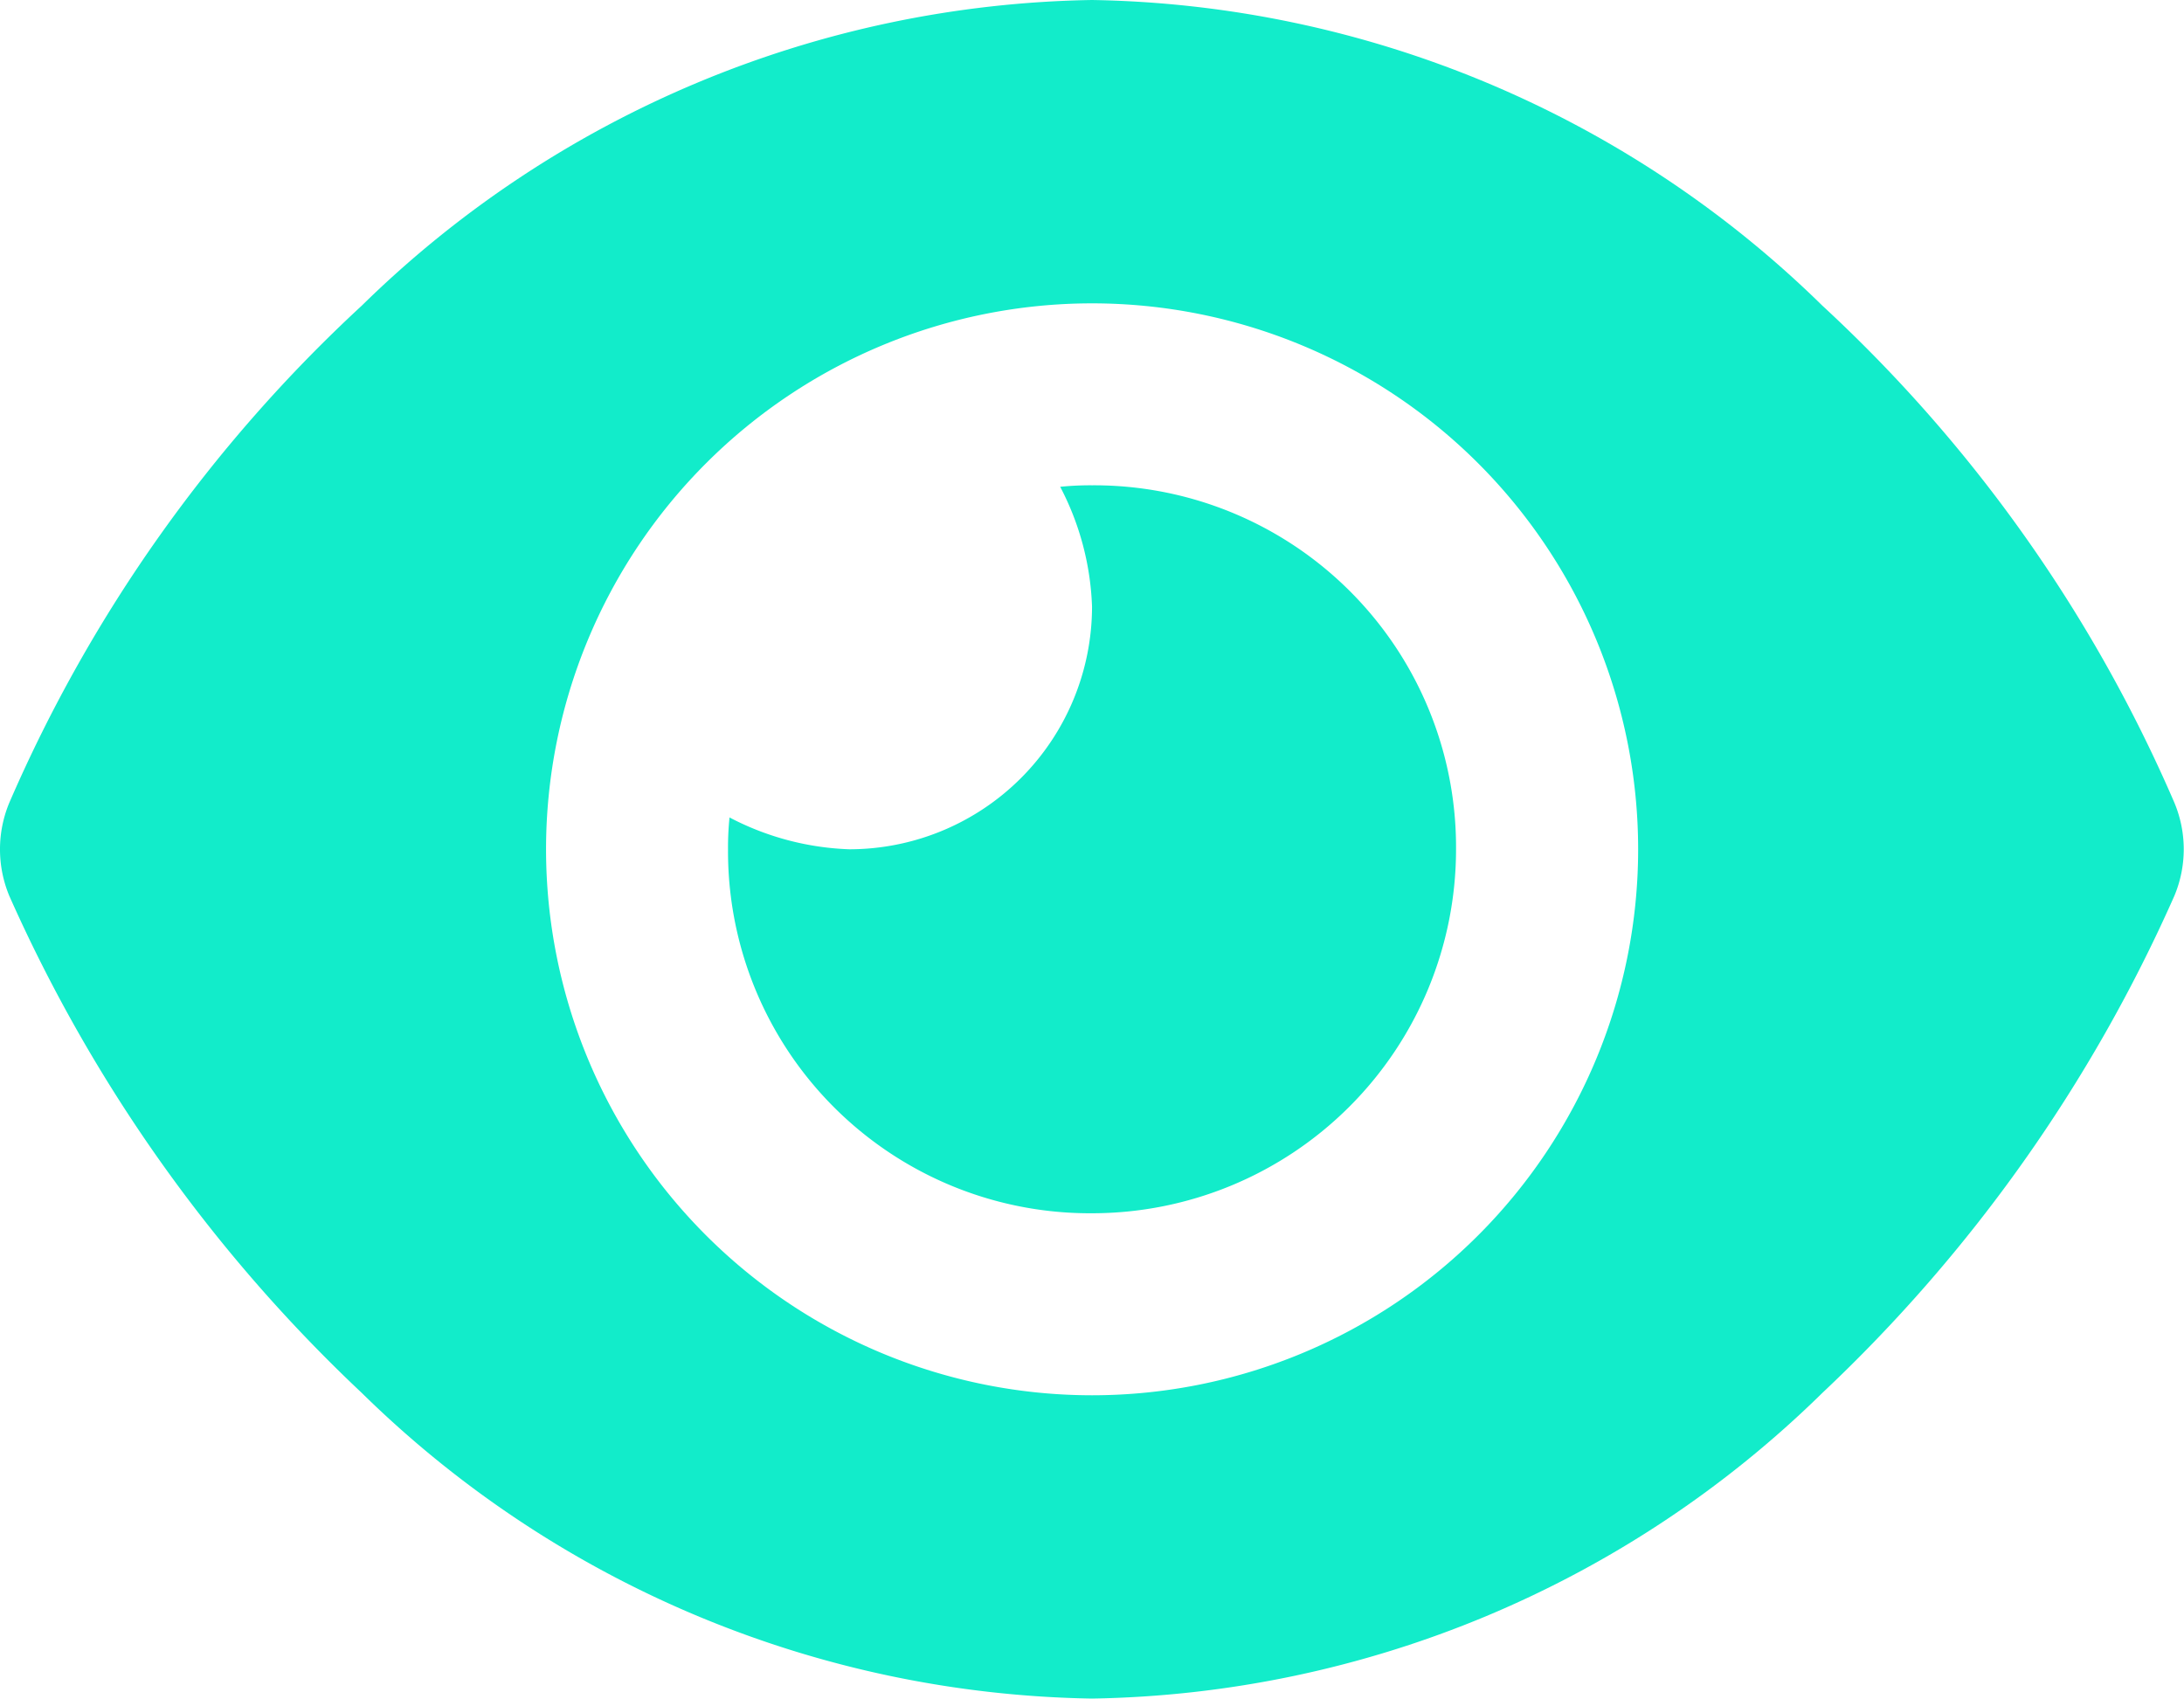 <svg xmlns="http://www.w3.org/2000/svg" width="33.749" height="26.25" viewBox="0 0 33.749 26.25"><path d="M16.383-16.852a4.613,4.613,0,0,1,.492-.023A5.593,5.593,0,0,1,22.5-11.25a5.626,5.626,0,0,1-5.625,5.625A5.593,5.593,0,0,1,11.25-11.25a4.613,4.613,0,0,1,.023-.492,4.3,4.3,0,0,0,1.852.492A3.753,3.753,0,0,0,16.875-15,4.3,4.3,0,0,0,16.383-16.852Zm11.777-2.8A22.7,22.7,0,0,1,33.6-11.971a1.863,1.863,0,0,1,0,1.441A23.757,23.757,0,0,1,28.16-2.848,16.488,16.488,0,0,1,16.875,1.875,16.482,16.482,0,0,1,5.591-2.848,23.848,23.848,0,0,1,.144-10.529a1.873,1.873,0,0,1,0-1.441,22.783,22.783,0,0,1,5.447-7.682,16.493,16.493,0,0,1,11.284-4.723A16.5,16.5,0,0,1,28.16-19.652Zm-11.285-.035A8.44,8.44,0,0,0,8.438-11.25a8.44,8.44,0,0,0,8.438,8.438,8.44,8.44,0,0,0,8.438-8.437A8.44,8.44,0,0,0,16.875-19.687Z" transform="translate(0 24.375)" fill="#12ecca"/></svg>